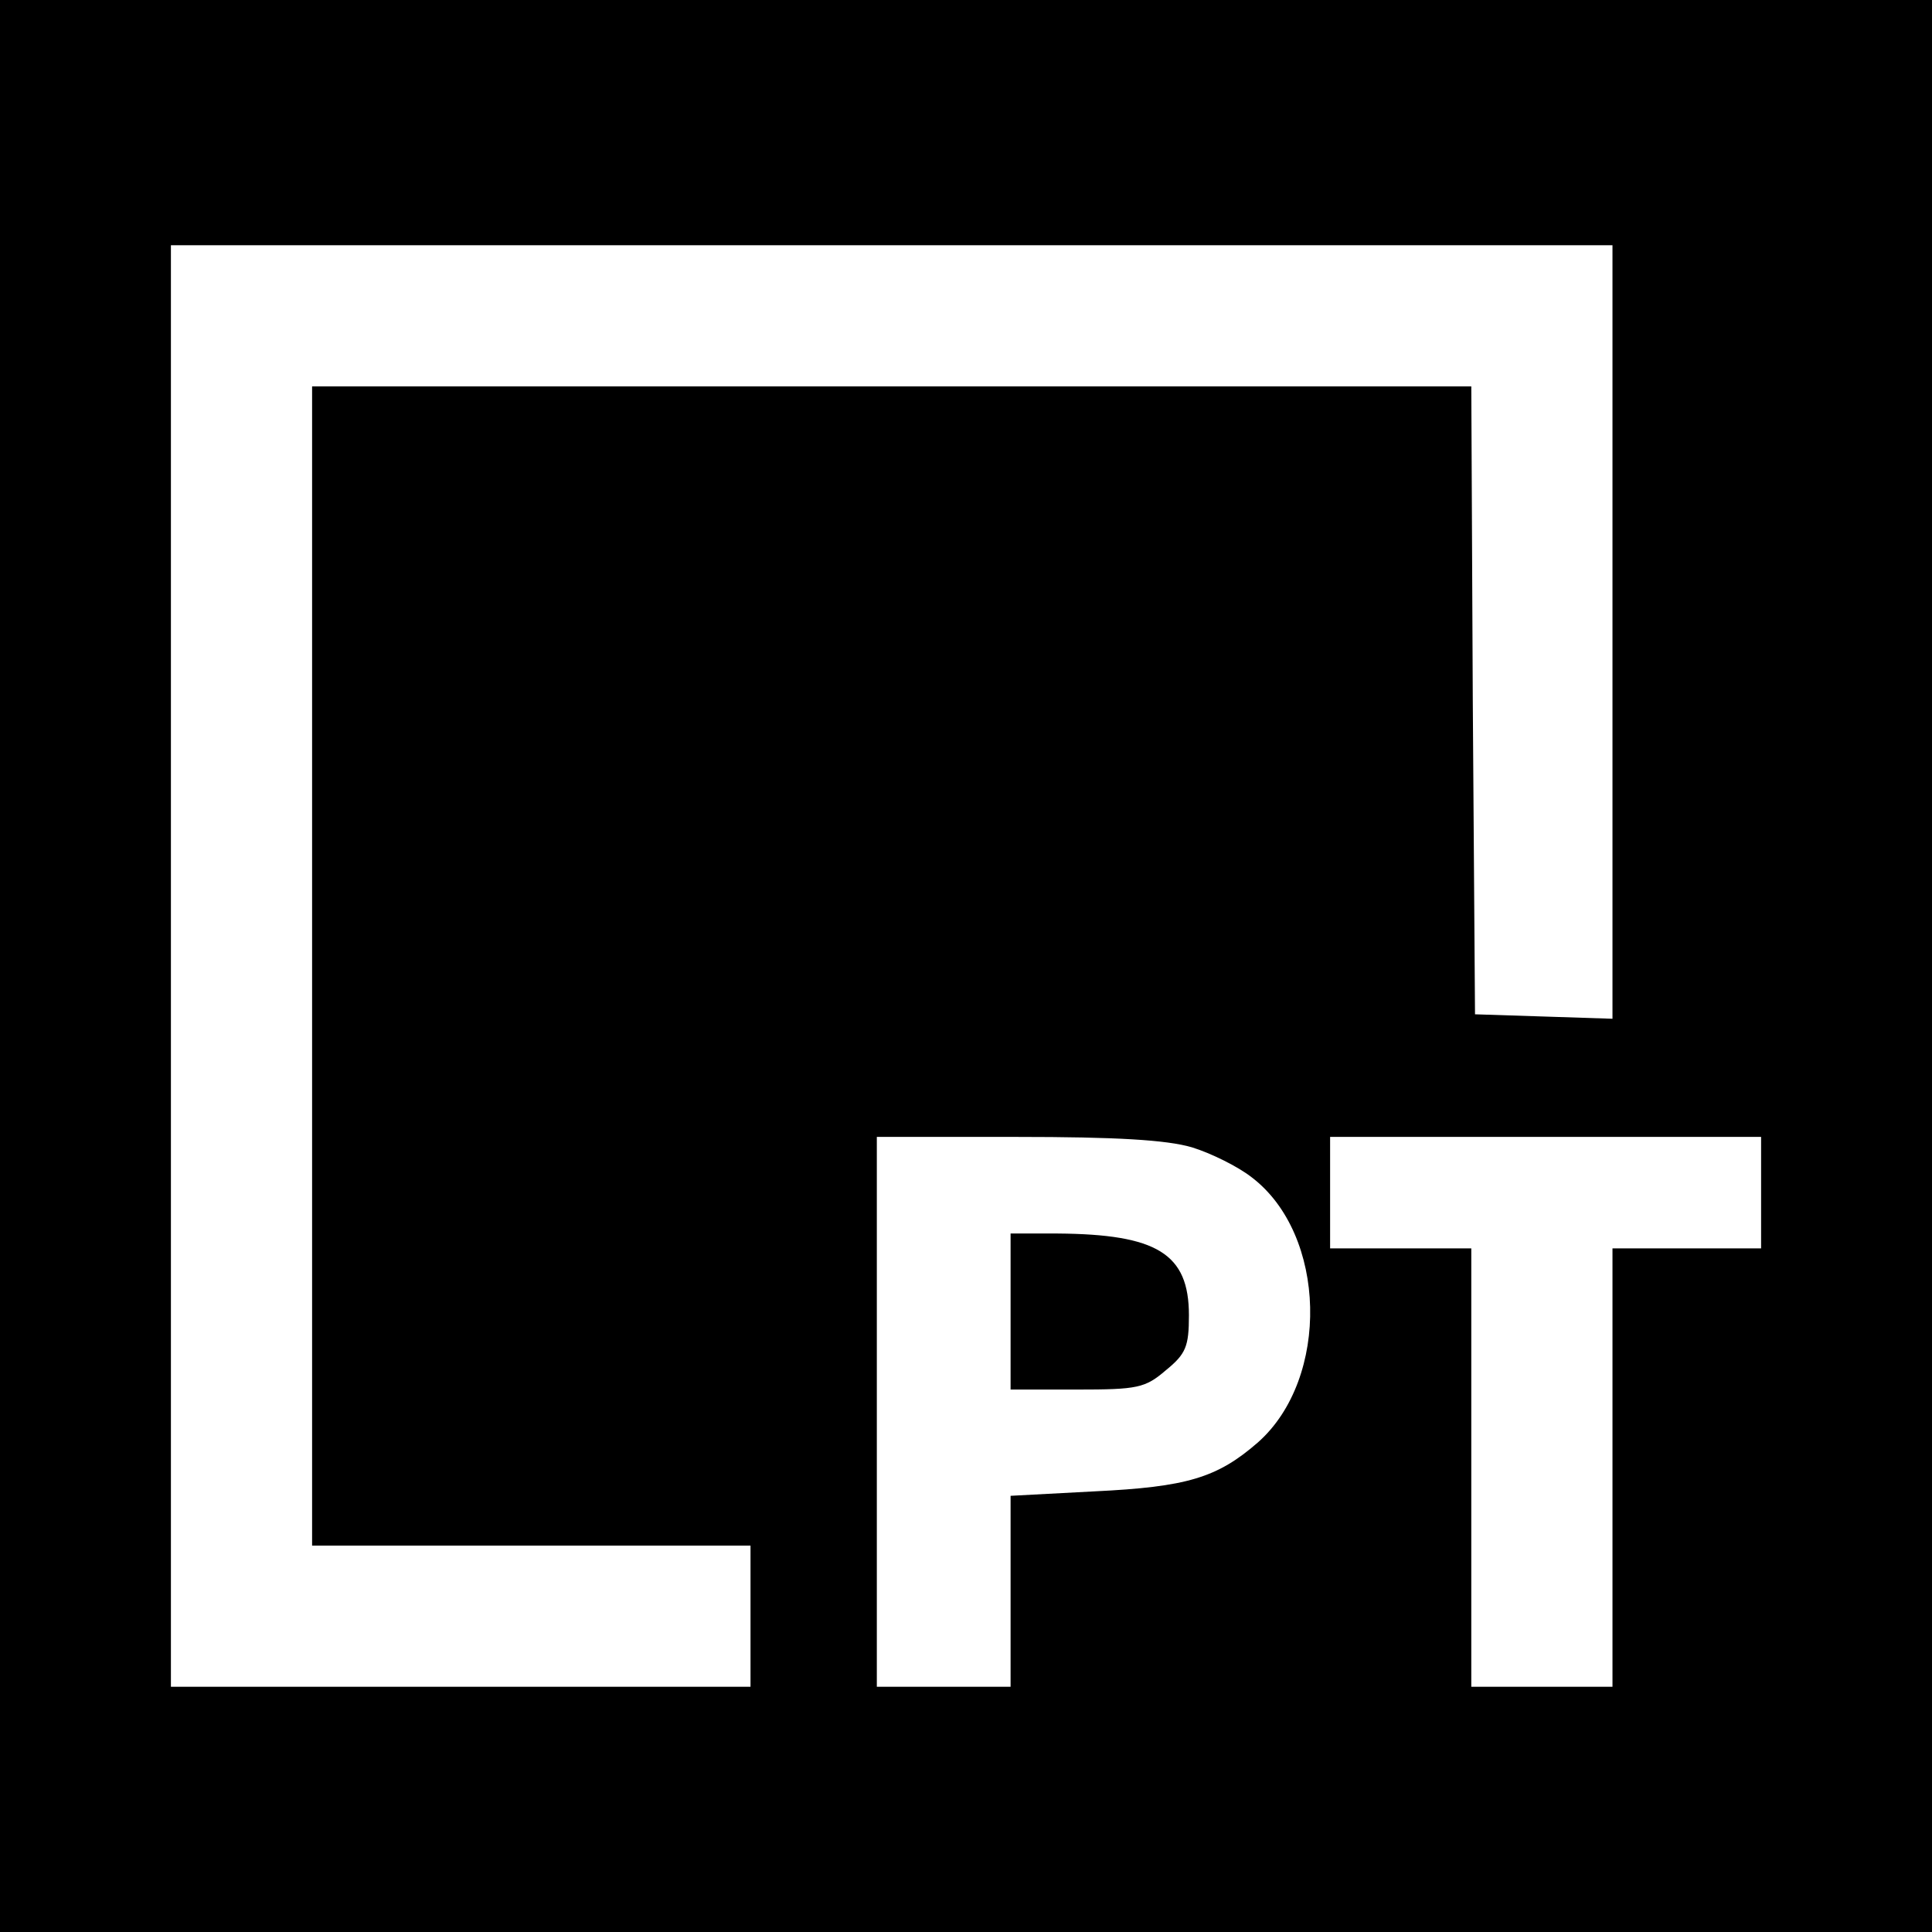 <?xml version="1.0" standalone="no"?>
<!DOCTYPE svg PUBLIC "-//W3C//DTD SVG 20010904//EN"
 "http://www.w3.org/TR/2001/REC-SVG-20010904/DTD/svg10.dtd">
<svg version="1.0" xmlns="http://www.w3.org/2000/svg"
 width="260pt" height="260pt" viewBox="0 0 260 260"
 preserveAspectRatio="xMidYMid meet">
<g transform="translate(0,260) scale(0.1,-0.1)"
fill="#000000" stroke="none">
<path d="M0 1300 l0 -1300 1300 0 1300 0 0 1300 0 1300 -1300 0 -1300 0 0
-1300z m2170 450 l0 -521 -92 3 -93 3 -3 423 -2 422 -780 0 -780 0 0 -780 0
-780 295 0 295 0 0 -95 0 -95 -390 0 -390 0 0 970 0 970 970 0 970 0 0 -520z
m-566 -694 c26 -8 62 -26 80 -40 102 -77 106 -271 9 -357 -55 -48 -96 -60
-220 -66 l-113 -6 0 -128 0 -129 -90 0 -90 0 0 370 0 370 188 0 c134 0 202 -4
236 -14z m766 -61 l0 -75 -100 0 -100 0 0 -295 0 -295 -95 0 -95 0 0 295 0
295 -95 0 -95 0 0 75 0 75 290 0 290 0 0 -75z"/>
<path d="M1360 835 l0 -105 89 0 c82 0 92 2 120 26 27 22 31 32 31 74 0 83
-43 109 -177 110 l-63 0 0 -105z"/>
</g>
</svg>
